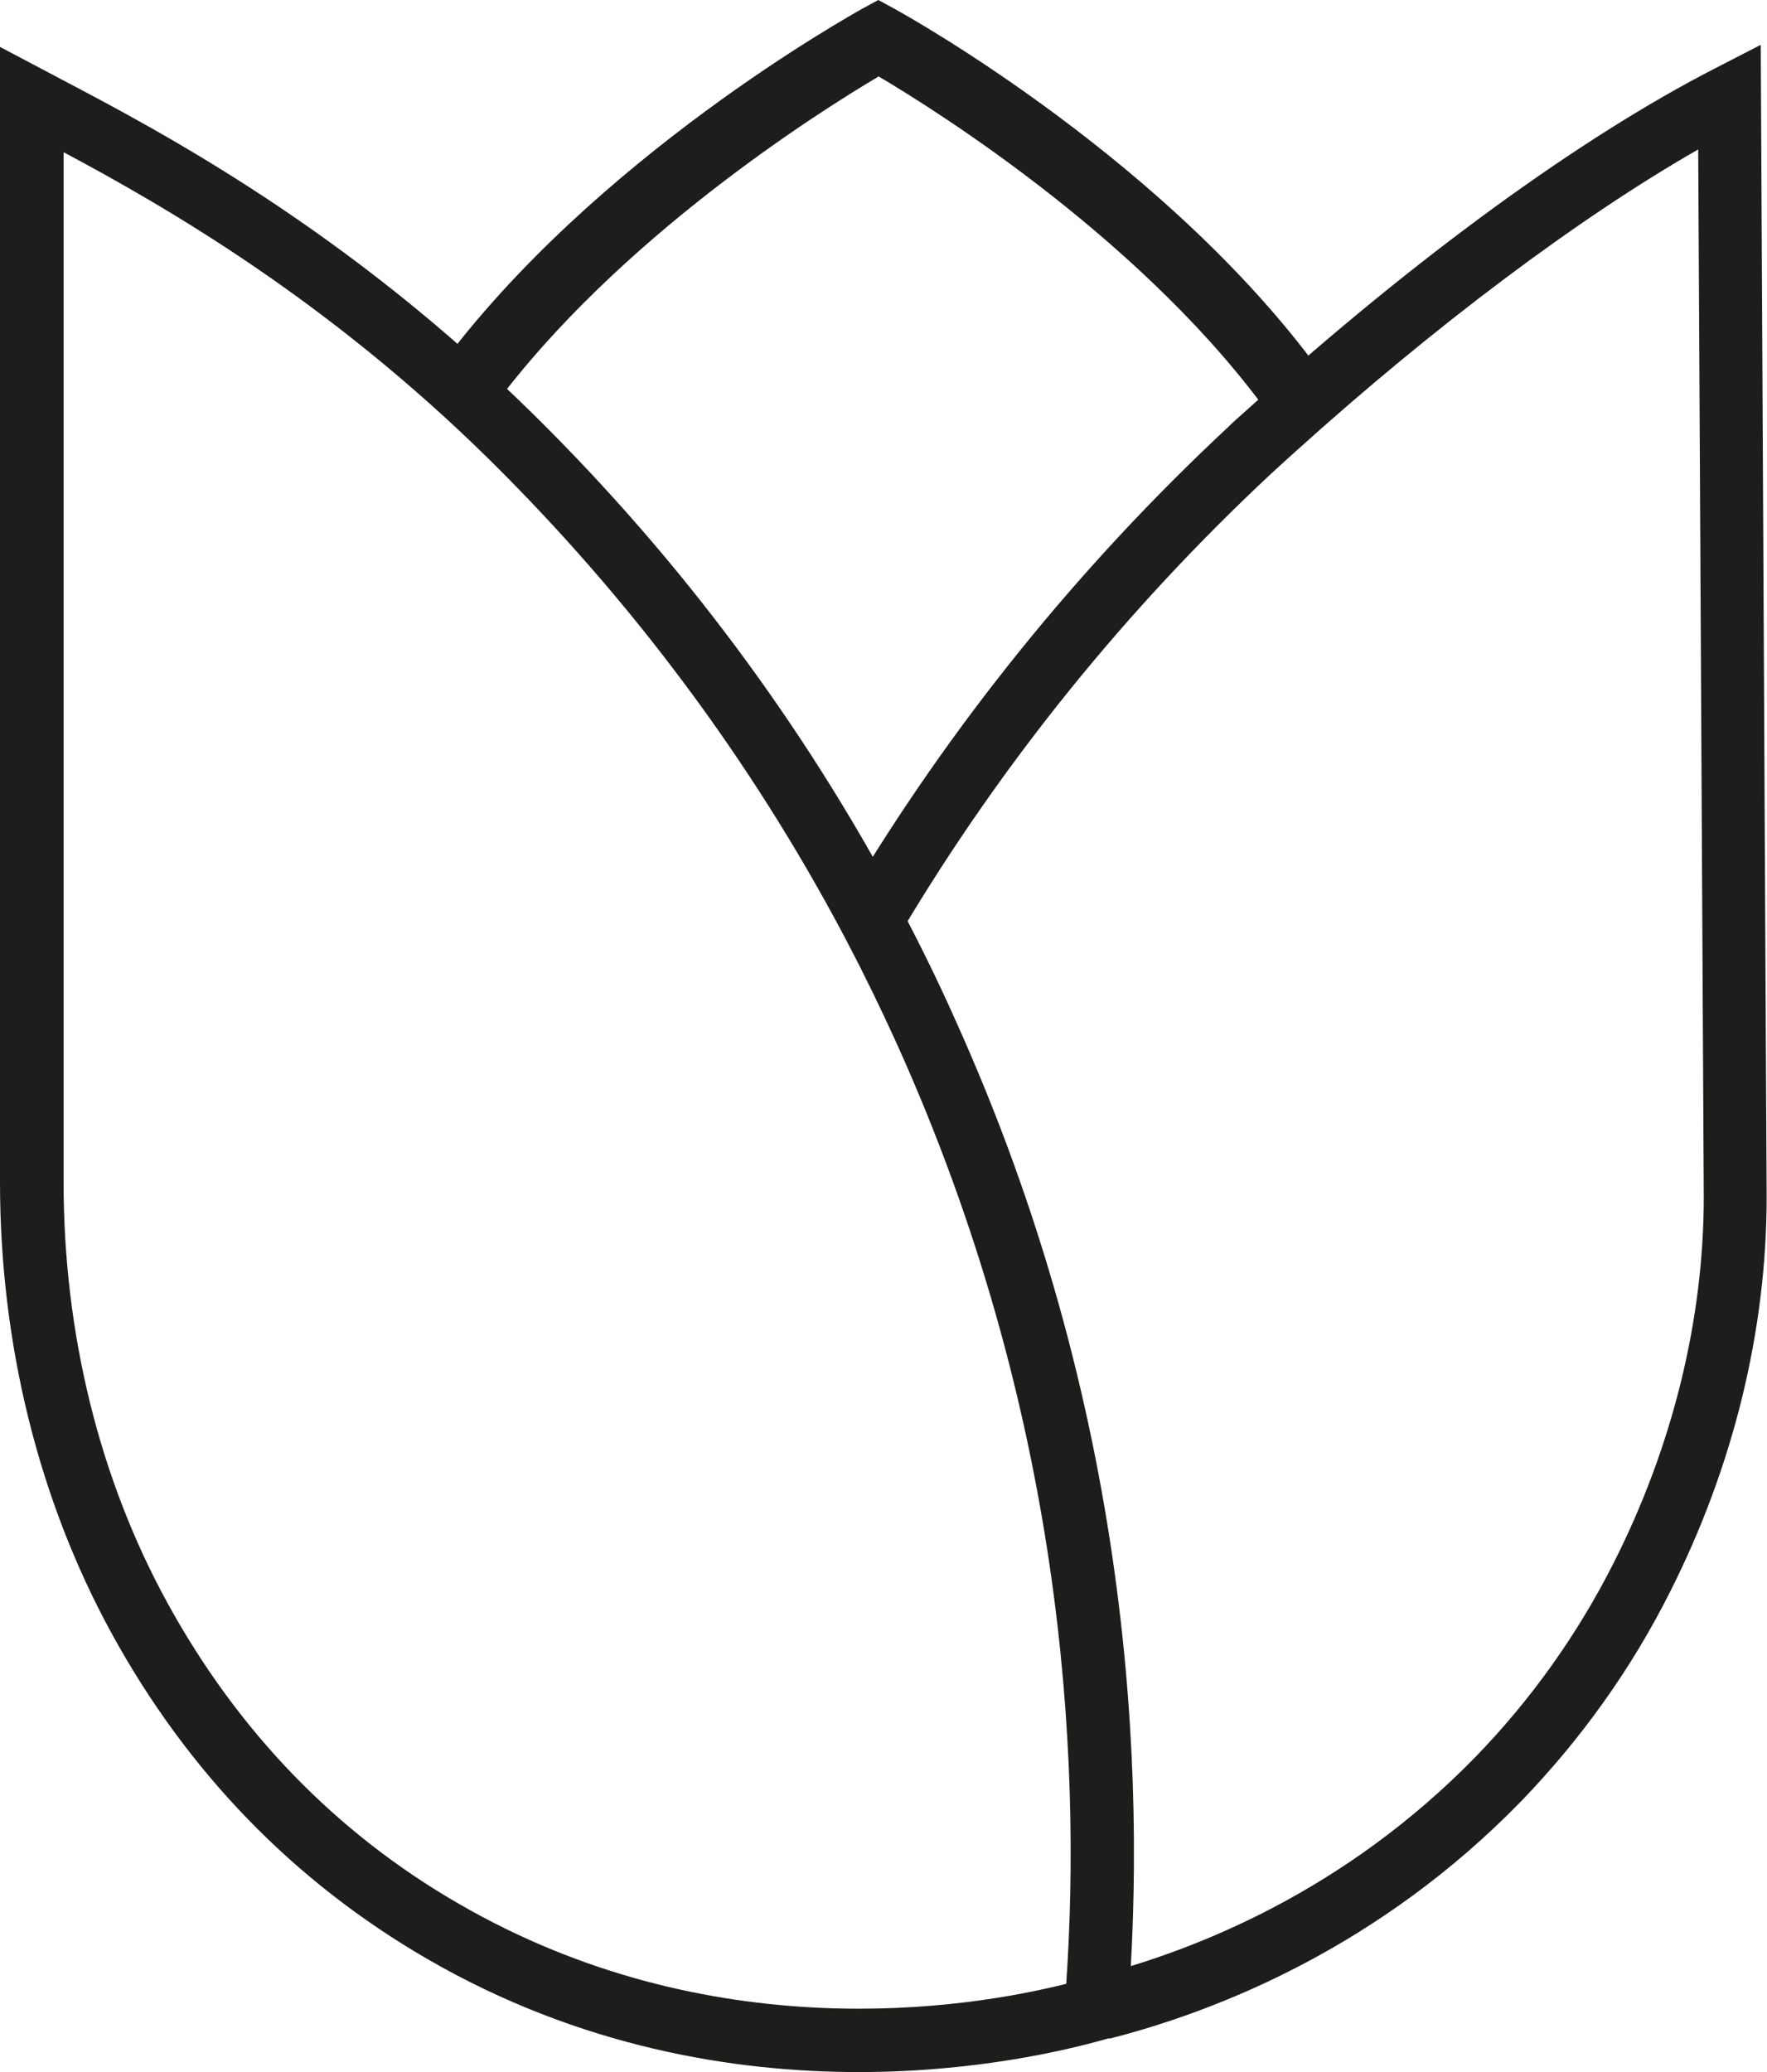 <?xml version="1.0" encoding="UTF-8"?> <svg xmlns="http://www.w3.org/2000/svg" id="Ebene_2" viewBox="0 0 50.86 59.63"><defs><style> .cls-1 { fill: #1d1d1b; } </style></defs><g id="Ebene_1-2" data-name="Ebene_1"><g><path class="cls-1" d="M31.93,58.65l-.45-1.77c2.94-.75,7.23-2.46,11-6.33,1.59-1.64,2.93-3.52,3.97-5.58,1.69-3.34,2.59-6.98,2.59-10.53l-.16-30.14c-3.44,1.97-7.59,5.08-11.62,8.72l-.21.19c-.15.14-.3.27-.45.41-4.18,3.9-7.76,8.33-10.65,13.18l-1.57-.93c2.98-5,6.67-9.57,10.97-13.58.15-.15.31-.29.47-.43l.2-.18c4.74-4.28,9.48-7.73,13.34-9.71l1.32-.68.17,33.16c0,3.84-.96,7.76-2.78,11.36-1.12,2.23-2.57,4.25-4.29,6.03-4.06,4.17-8.68,6.02-11.85,6.83Z"></path><path class="cls-1" d="M24.72,59.63c-3.59,0-8.03-.71-12.43-3.26-3.83-2.22-6.89-5.37-9.08-9.37-2.1-3.84-3.21-8.33-3.21-12.99V1.35l1.76.93c2.87,1.51,8.21,4.32,13.65,9.7,4.19,4.14,7.71,8.87,10.46,14.04l.13.25c.52.99,1.01,1.99,1.47,3.02,5.11,11.28,5.53,21.78,4.99,28.6l-.05.63-.61.17c-1.17.33-3.77.94-7.08.94ZM1.83,4.38v29.64c0,4.35,1.03,8.54,2.99,12.11,2.03,3.7,4.85,6.62,8.39,8.66,7.25,4.19,14.62,3.02,17.48,2.3.45-6.61-.1-16.48-4.88-27.06-.45-.99-.92-1.96-1.41-2.89l-.13-.25c-2.67-5.03-6.08-9.6-10.14-13.62C9.41,8.61,4.75,5.94,1.83,4.38Z"></path><path class="cls-1" d="M36.67,12.12c-3.59-5.09-9.67-8.91-11.38-9.92-1.67.99-7.51,4.65-11.12,9.55l-1.55-1.14C17.1,4.53,24.51.43,24.82.25l.46-.25.46.25c.33.18,8.05,4.46,12.49,10.76l-1.57,1.11Z"></path></g></g></svg> 